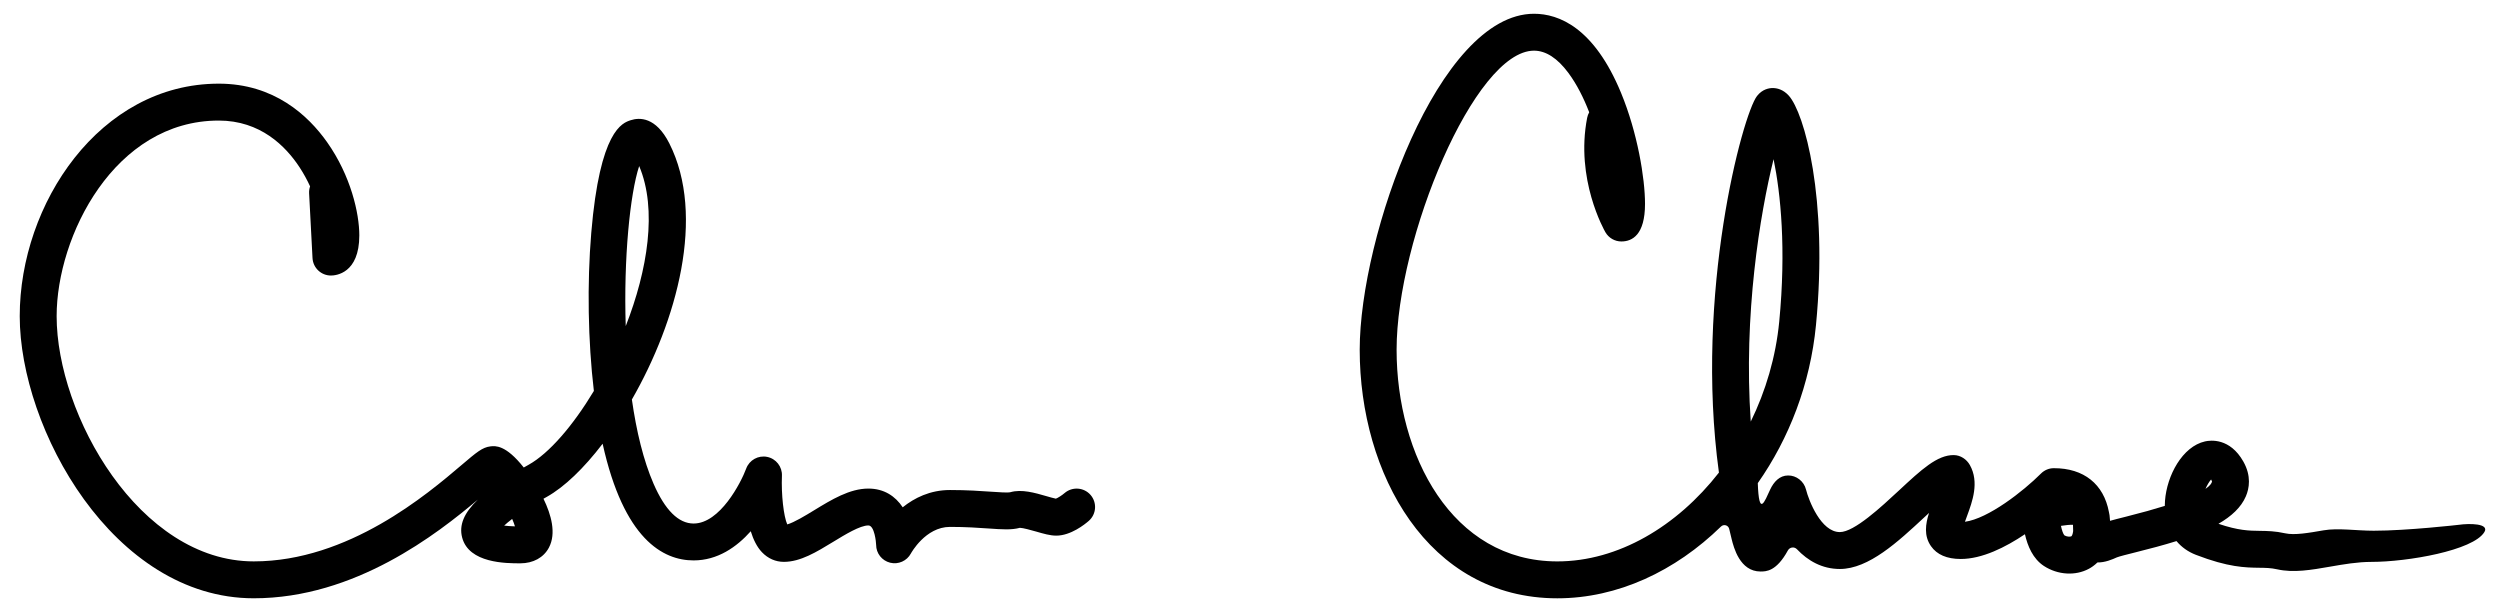 <?xml version="1.0" encoding="utf-8"?>
<!-- Generator: Adobe Illustrator 24.3.0, SVG Export Plug-In . SVG Version: 6.00 Build 0)  -->
<svg version="1.1" id="Livello_1" xmlns="http://www.w3.org/2000/svg" xmlns:xlink="http://www.w3.org/1999/xlink" x="0px" y="0px"
	 width="406.458px" height="100.189px" viewBox="0 0 406.458 100.189"
	 style="enable-background:new 0 0 406.458 100.189;" xml:space="preserve">
<g>
	<path d="M173.078,80.168c-0.427,0.368-1.079,0.783-1.411,0.907
		c-0.35-0.064-1.058-0.269-1.546-0.411c-1.882-0.546-4.018-1.164-5.846-0.642
		c-0.409,0.112-1.871,0.009-3.16-0.081c-1.632-0.114-3.867-0.271-6.672-0.271
		c-3.237,0-5.793,1.293-7.677,2.809c-1.19-1.804-3.031-3.045-5.583-3.045
		c-3.037,0-5.978,1.794-8.822,3.53c-1.397,0.853-3.231,1.971-4.366,2.297
		c-0.585-1.316-0.991-4.842-0.865-7.91c0.063-1.475-0.957-2.777-2.405-3.068
		c-1.446-0.292-2.892,0.513-3.405,1.898c-0.859,2.318-4.276,8.936-8.553,8.936
		c-2.449,0-4.638-2.172-6.504-6.455c-1.659-3.806-2.799-8.581-3.529-13.707
		c7.311-12.726,12.049-29.874,6.08-41.657c-2.189-4.321-4.857-4.211-6.255-3.758
		c-1.375,0.444-5.029,1.625-6.428,18.299c-0.696,8.302-0.531,17.646,0.423,25.724
		c-3.42,5.685-7.291,10.149-10.585,11.988c-0.277,0.154-0.549,0.308-0.814,0.459
		c-2.944-3.73-4.647-3.527-5.418-3.436c-1.313,0.156-2.242,0.946-4.723,3.058
		c-5.498,4.68-18.374,15.641-33.759,15.641c-18.59,0-32.046-23.815-32.046-39.87
		c0-12.997,9.388-31.8,26.363-31.8c6.745,0,10.871,4.14,13.144,7.614
		c0.668,1.021,1.23,2.062,1.699,3.085c-0.122,0.353-0.178,0.735-0.158,1.131
		l0.553,10.522c0.084,1.593,1.4,2.842,2.996,2.842
		c0.771,0,4.613-0.314,4.613-6.526c0-3.576-1.374-9.693-5.245-15.167
		c-3.066-4.334-8.609-9.502-17.602-9.502c-19.358,0-32.363,19.545-32.363,37.8
		c0,18.261,15.174,45.87,38.046,45.87c16.494,0,29.877-10.516,36.431-16.039
		c-2.28,2.191-3.065,4.171-2.549,6.153c1.093,4.203,7.167,4.203,9.453,4.203
		c2.106,0,3.806-0.937,4.665-2.569c1.213-2.306,0.372-5.333-0.892-7.932
		c0.173-0.098,0.349-0.198,0.53-0.299c2.862-1.596,6.04-4.657,9.086-8.643
		c3.441,15.533,9.821,18.969,14.79,18.969c3.912,0,7.007-2.178,9.294-4.742
		c0.414,1.345,1,2.556,1.826,3.417c0.979,1.021,2.21,1.561,3.562,1.561
		c2.682,0,5.283-1.588,8.038-3.269c1.936-1.182,4.346-2.652,5.696-2.652
		c0.999,0,1.258,2.757,1.262,3.157c0,1.375,0.94,2.565,2.273,2.901
		c1.335,0.334,2.729-0.289,3.379-1.5c0.023-0.043,2.364-4.321,6.346-4.321
		c2.595,0,4.623,0.142,6.252,0.256c2.242,0.157,3.742,0.262,5.122-0.106
		c0.484,0.003,1.886,0.39,2.632,0.606c1.229,0.356,2.29,0.665,3.28,0.665
		c2.364,0,4.647-1.837,5.291-2.4c1.243-1.088,1.368-2.973,0.285-4.221
		C176.222,79.223,174.33,79.089,173.078,80.168z M81.969,85.452
		c0.325-0.302,0.749-0.663,1.299-1.083c0.196,0.441,0.352,0.852,0.454,1.209
		C82.997,85.557,82.421,85.509,81.969,85.452z M103.919,26.999
		c2.981,7.044,1.369,16.933-2.185,26.019
		C101.377,42.037,102.425,31.542,103.919,26.999z"/>
	<path d="M403.92,86.499c0.854-1.42-2.482-1.413-4.123-1.178
		c-0.095,0.014-8.476,0.966-13.872,0.966c-2.803,0-5.809-0.473-8.14-0.067
		c-2.438,0.424-4.743,0.824-6.25,0.487c-1.635-0.367-2.917-0.383-4.157-0.398
		c-1.693-0.021-3.438-0.044-6.695-1.149c2.108-1.214,3.683-2.66,4.457-4.466
		c0.549-1.28,0.923-3.301-0.413-5.659c-2.178-3.843-5.312-3.475-6.222-3.271
		c-3.688,0.827-6.207,5.551-6.512,9.641c-0.021,0.286-0.032,0.568-0.033,0.845
		c-1.699,0.533-3.766,1.114-6.276,1.742c-1.142,0.286-1.98,0.498-2.628,0.684
		c-0.009-0.121-0.019-0.24-0.03-0.358c-0.015-0.376-0.067-0.74-0.154-1.088
		c-0.846-4.511-4.065-7.124-8.968-7.111c-0.781,0.002-1.525,0.32-2.077,0.872
		c-2.868,2.869-8.569,7.328-12.36,7.841c0.113-0.328,0.237-0.663,0.341-0.942
		c0.858-2.326,2.028-5.494,0.456-8.287c-0.528-0.939-1.514-1.596-2.591-1.614
		c-2.699-0.045-5.304,2.377-8.921,5.741c-2.902,2.699-7.289,6.777-9.624,6.777
		c-3.071,0-5.052-5.129-5.502-6.918c-0.329-1.342-1.571-2.305-2.917-2.285
		c-1.383,0.002-2.326,1.04-2.912,2.293c-0.906,1.937-1.819,4.552-2.01-1.05
		c5.092-7.256,8.533-16.124,9.46-25.688c2.007-20.713-1.894-34.525-4.428-37.318
		c-0.921-1.014-1.927-1.227-2.608-1.227c-0.574,0-1.67,0.168-2.548,1.292
		c-2.339,2.997-10.181,32.073-6.194,61.229
		c-6.83,8.752-16.397,14.439-26.279,14.439c-17.152,0-26.127-17.312-26.127-34.415
		c0-18.039,12.696-48.622,22.338-48.622c1.928,0,3.808,1.215,5.588,3.611
		c1.364,1.837,2.485,4.065,3.388,6.404c-0.155,0.274-0.27,0.579-0.334,0.905
		c-1.938,9.968,2.769,18.254,2.97,18.602c0.536,0.927,1.526,1.498,2.597,1.498
		c1.753,0,3.842-1.061,3.842-6.112c0-4.151-1.22-11.57-3.898-18.049
		c-4.393-10.628-10.12-12.859-14.151-12.859c-15.508,0-28.338,36.165-28.338,54.622
		c0,20.083,11.035,40.415,32.127,40.415c9.811,0,19.187-4.424,26.609-11.667
		c0.449-0.439,1.196-0.225,1.338,0.386c0.128,0.557,0.262,1.113,0.401,1.667
		c0.325,1.301,1.314,5.257,4.696,5.257c0.005,0,0.011,0,0.016,0
		c0.889-0.004,2.563-0.01,4.425-3.423c0.303-0.555,1.043-0.654,1.479-0.195
		c1.775,1.867,4.083,3.207,6.976,3.207c4.694,0,9.483-4.454,13.709-8.383
		c0.246-0.229,0.511-0.475,0.786-0.729c-0.573,1.809-0.861,3.708,0.317,5.399
		c0.965,1.385,2.594,2.087,4.842,2.087c3.48,0,7.278-1.902,10.434-4.025
		c0.424,1.905,1.299,4,3.092,5.166c2.251,1.462,5.122,1.637,7.316,0.447
		c0.405-0.22,0.896-0.548,1.381-1.024c1.239,0.023,2.423-0.493,3.16-0.827
		c0.362-0.151,1.812-0.514,2.977-0.805c2.327-0.583,4.601-1.179,6.713-1.841
		c0.814,0.976,1.877,1.739,3.154,2.233c5.271,2.04,8.057,2.075,10.295,2.104
		c1.059,0.013,1.896,0.024,2.918,0.253c2.679,0.602,5.552,0.1,8.595-0.43
		c2.192-0.382,4.461-0.777,6.744-0.777
		C391.394,91.354,402.109,89.51,403.92,86.499z M288.354,25.878
		c1.153,5.593,2.063,14.602,0.92,26.402c-0.558,5.763-2.193,11.283-4.631,16.263
		C283.441,51.159,286.147,34.79,288.354,25.878z M336.761,87.195
		c-0.214,0.118-0.791,0.05-1.116-0.152c-0.209-0.217-0.416-0.815-0.569-1.548
		c0.76-0.126,1.46-0.19,1.957-0.169c0.004,0.343,0.011,0.685,0.027,1.022
		C336.994,86.89,336.844,87.15,336.761,87.195z M358.573,79.485
		c0.284-0.655,0.621-1.192,0.912-1.53c0.007,0.012,0.015,0.025,0.021,0.038
		c0.115,0.203,0.129,0.304,0.131,0.304
		C359.577,78.581,359.313,78.978,358.573,79.485z"/>
</g>
</svg>
